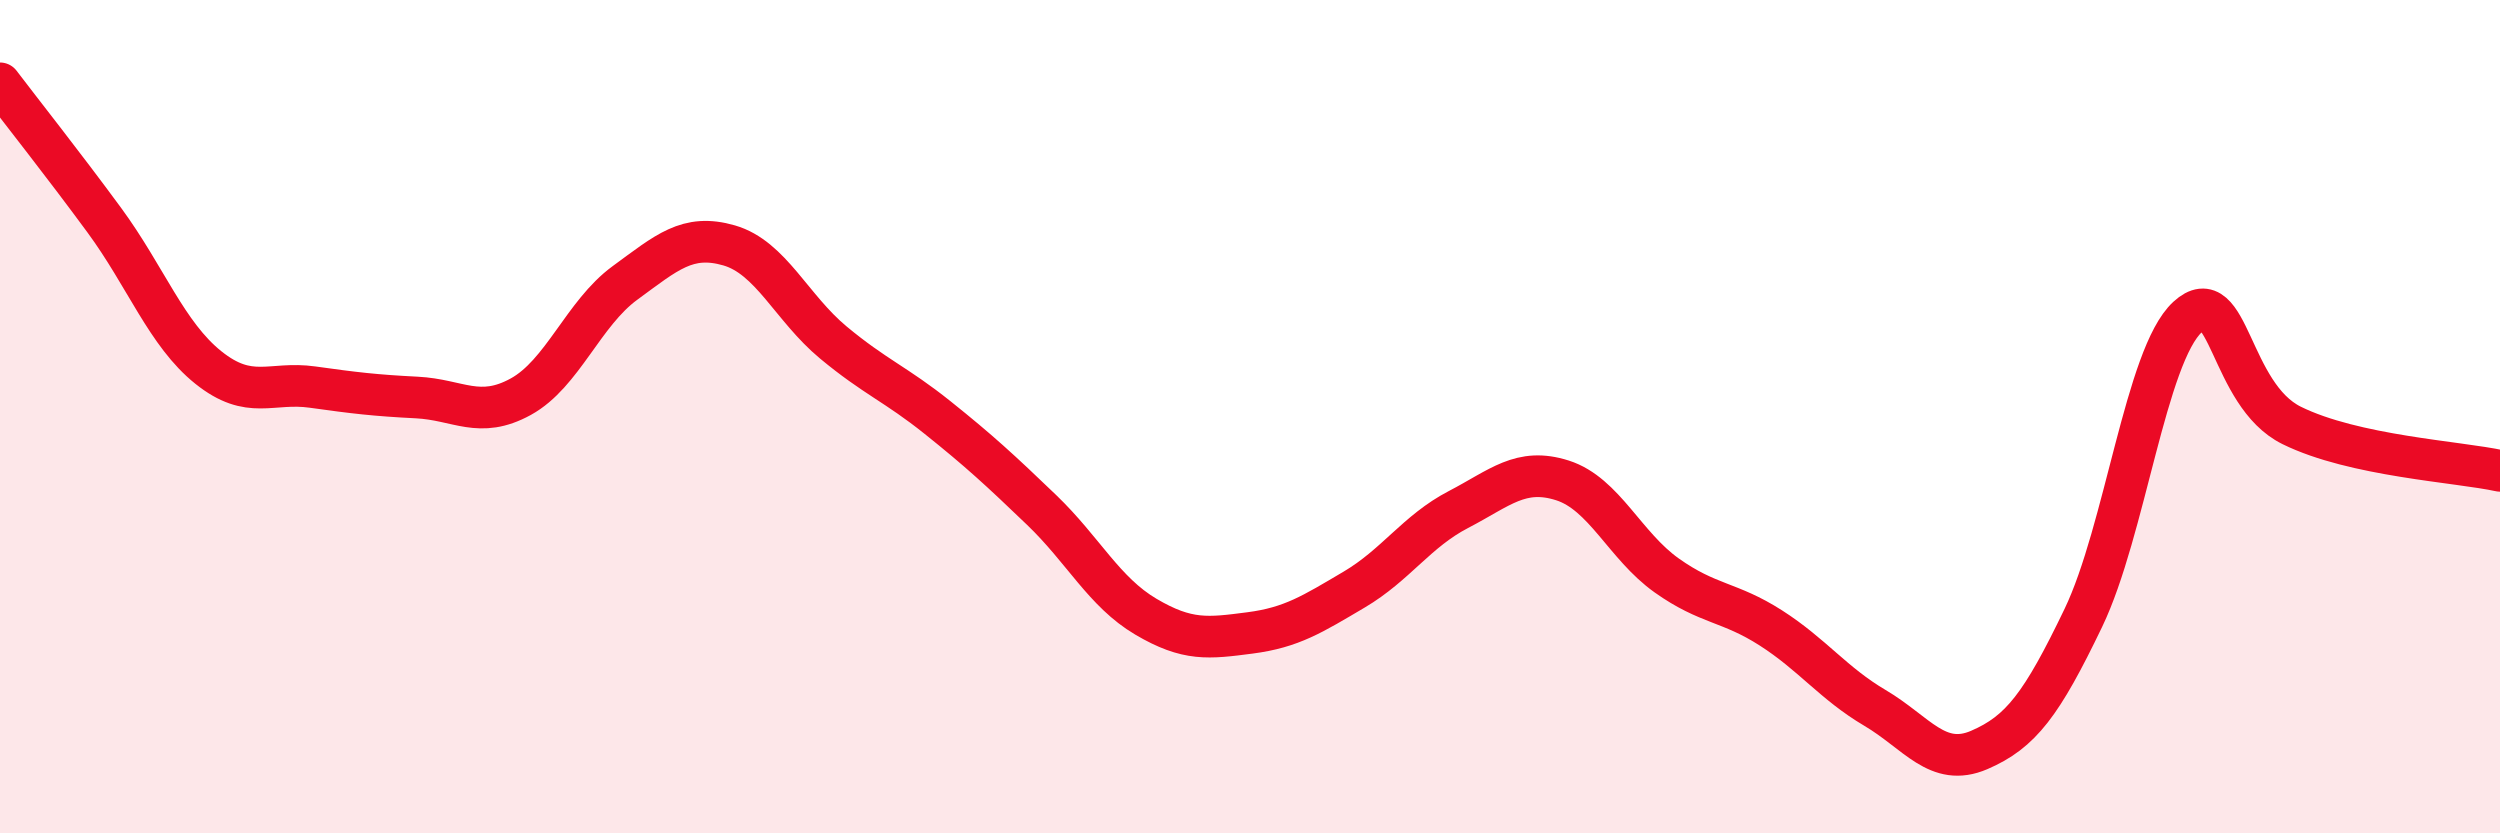 
    <svg width="60" height="20" viewBox="0 0 60 20" xmlns="http://www.w3.org/2000/svg">
      <path
        d="M 0,2 C 0.5,2.66 1.5,3.92 2.5,5.28 C 3.5,6.64 4,8.02 5,8.82 C 6,9.62 6.5,9.15 7.5,9.29 C 8.5,9.43 9,9.49 10,9.54 C 11,9.59 11.5,10.07 12.5,9.52 C 13.5,8.97 14,7.52 15,6.79 C 16,6.06 16.5,5.6 17.5,5.89 C 18.5,6.18 19,7.39 20,8.22 C 21,9.05 21.5,9.22 22.5,10.02 C 23.5,10.82 24,11.28 25,12.24 C 26,13.2 26.5,14.21 27.5,14.8 C 28.5,15.39 29,15.32 30,15.19 C 31,15.06 31.5,14.74 32.5,14.15 C 33.5,13.56 34,12.75 35,12.23 C 36,11.71 36.5,11.21 37.5,11.53 C 38.5,11.85 39,13.1 40,13.81 C 41,14.52 41.5,14.43 42.5,15.07 C 43.5,15.71 44,16.4 45,16.99 C 46,17.58 46.5,18.43 47.5,18 C 48.5,17.57 49,16.91 50,14.83 C 51,12.75 51.5,8.53 52.5,7.61 C 53.5,6.69 53.5,9.47 55,10.21 C 56.5,10.95 59,11.08 60,11.3L60 20L0 20Z"
        fill="#EB0A25"
        opacity="0.1"
        stroke-linecap="round"
        stroke-linejoin="round"
      />
      <path
        d="M 0,2 C 0.5,2.66 1.5,3.92 2.5,5.28 C 3.5,6.64 4,8.02 5,8.82 C 6,9.62 6.5,9.15 7.5,9.29 C 8.5,9.43 9,9.49 10,9.54 C 11,9.59 11.5,10.07 12.5,9.52 C 13.5,8.97 14,7.52 15,6.79 C 16,6.06 16.5,5.6 17.5,5.89 C 18.5,6.18 19,7.39 20,8.22 C 21,9.05 21.5,9.22 22.5,10.02 C 23.5,10.82 24,11.28 25,12.24 C 26,13.2 26.5,14.21 27.5,14.8 C 28.5,15.39 29,15.32 30,15.19 C 31,15.06 31.5,14.74 32.5,14.15 C 33.5,13.56 34,12.75 35,12.23 C 36,11.71 36.5,11.21 37.5,11.53 C 38.5,11.85 39,13.1 40,13.81 C 41,14.52 41.5,14.43 42.5,15.07 C 43.5,15.71 44,16.4 45,16.99 C 46,17.58 46.5,18.43 47.5,18 C 48.5,17.57 49,16.91 50,14.83 C 51,12.75 51.5,8.53 52.5,7.61 C 53.5,6.69 53.5,9.47 55,10.21 C 56.5,10.95 59,11.08 60,11.3"
        stroke="#EB0A25"
        stroke-width="1"
        fill="none"
        stroke-linecap="round"
        stroke-linejoin="round"
      />
    </svg>
  